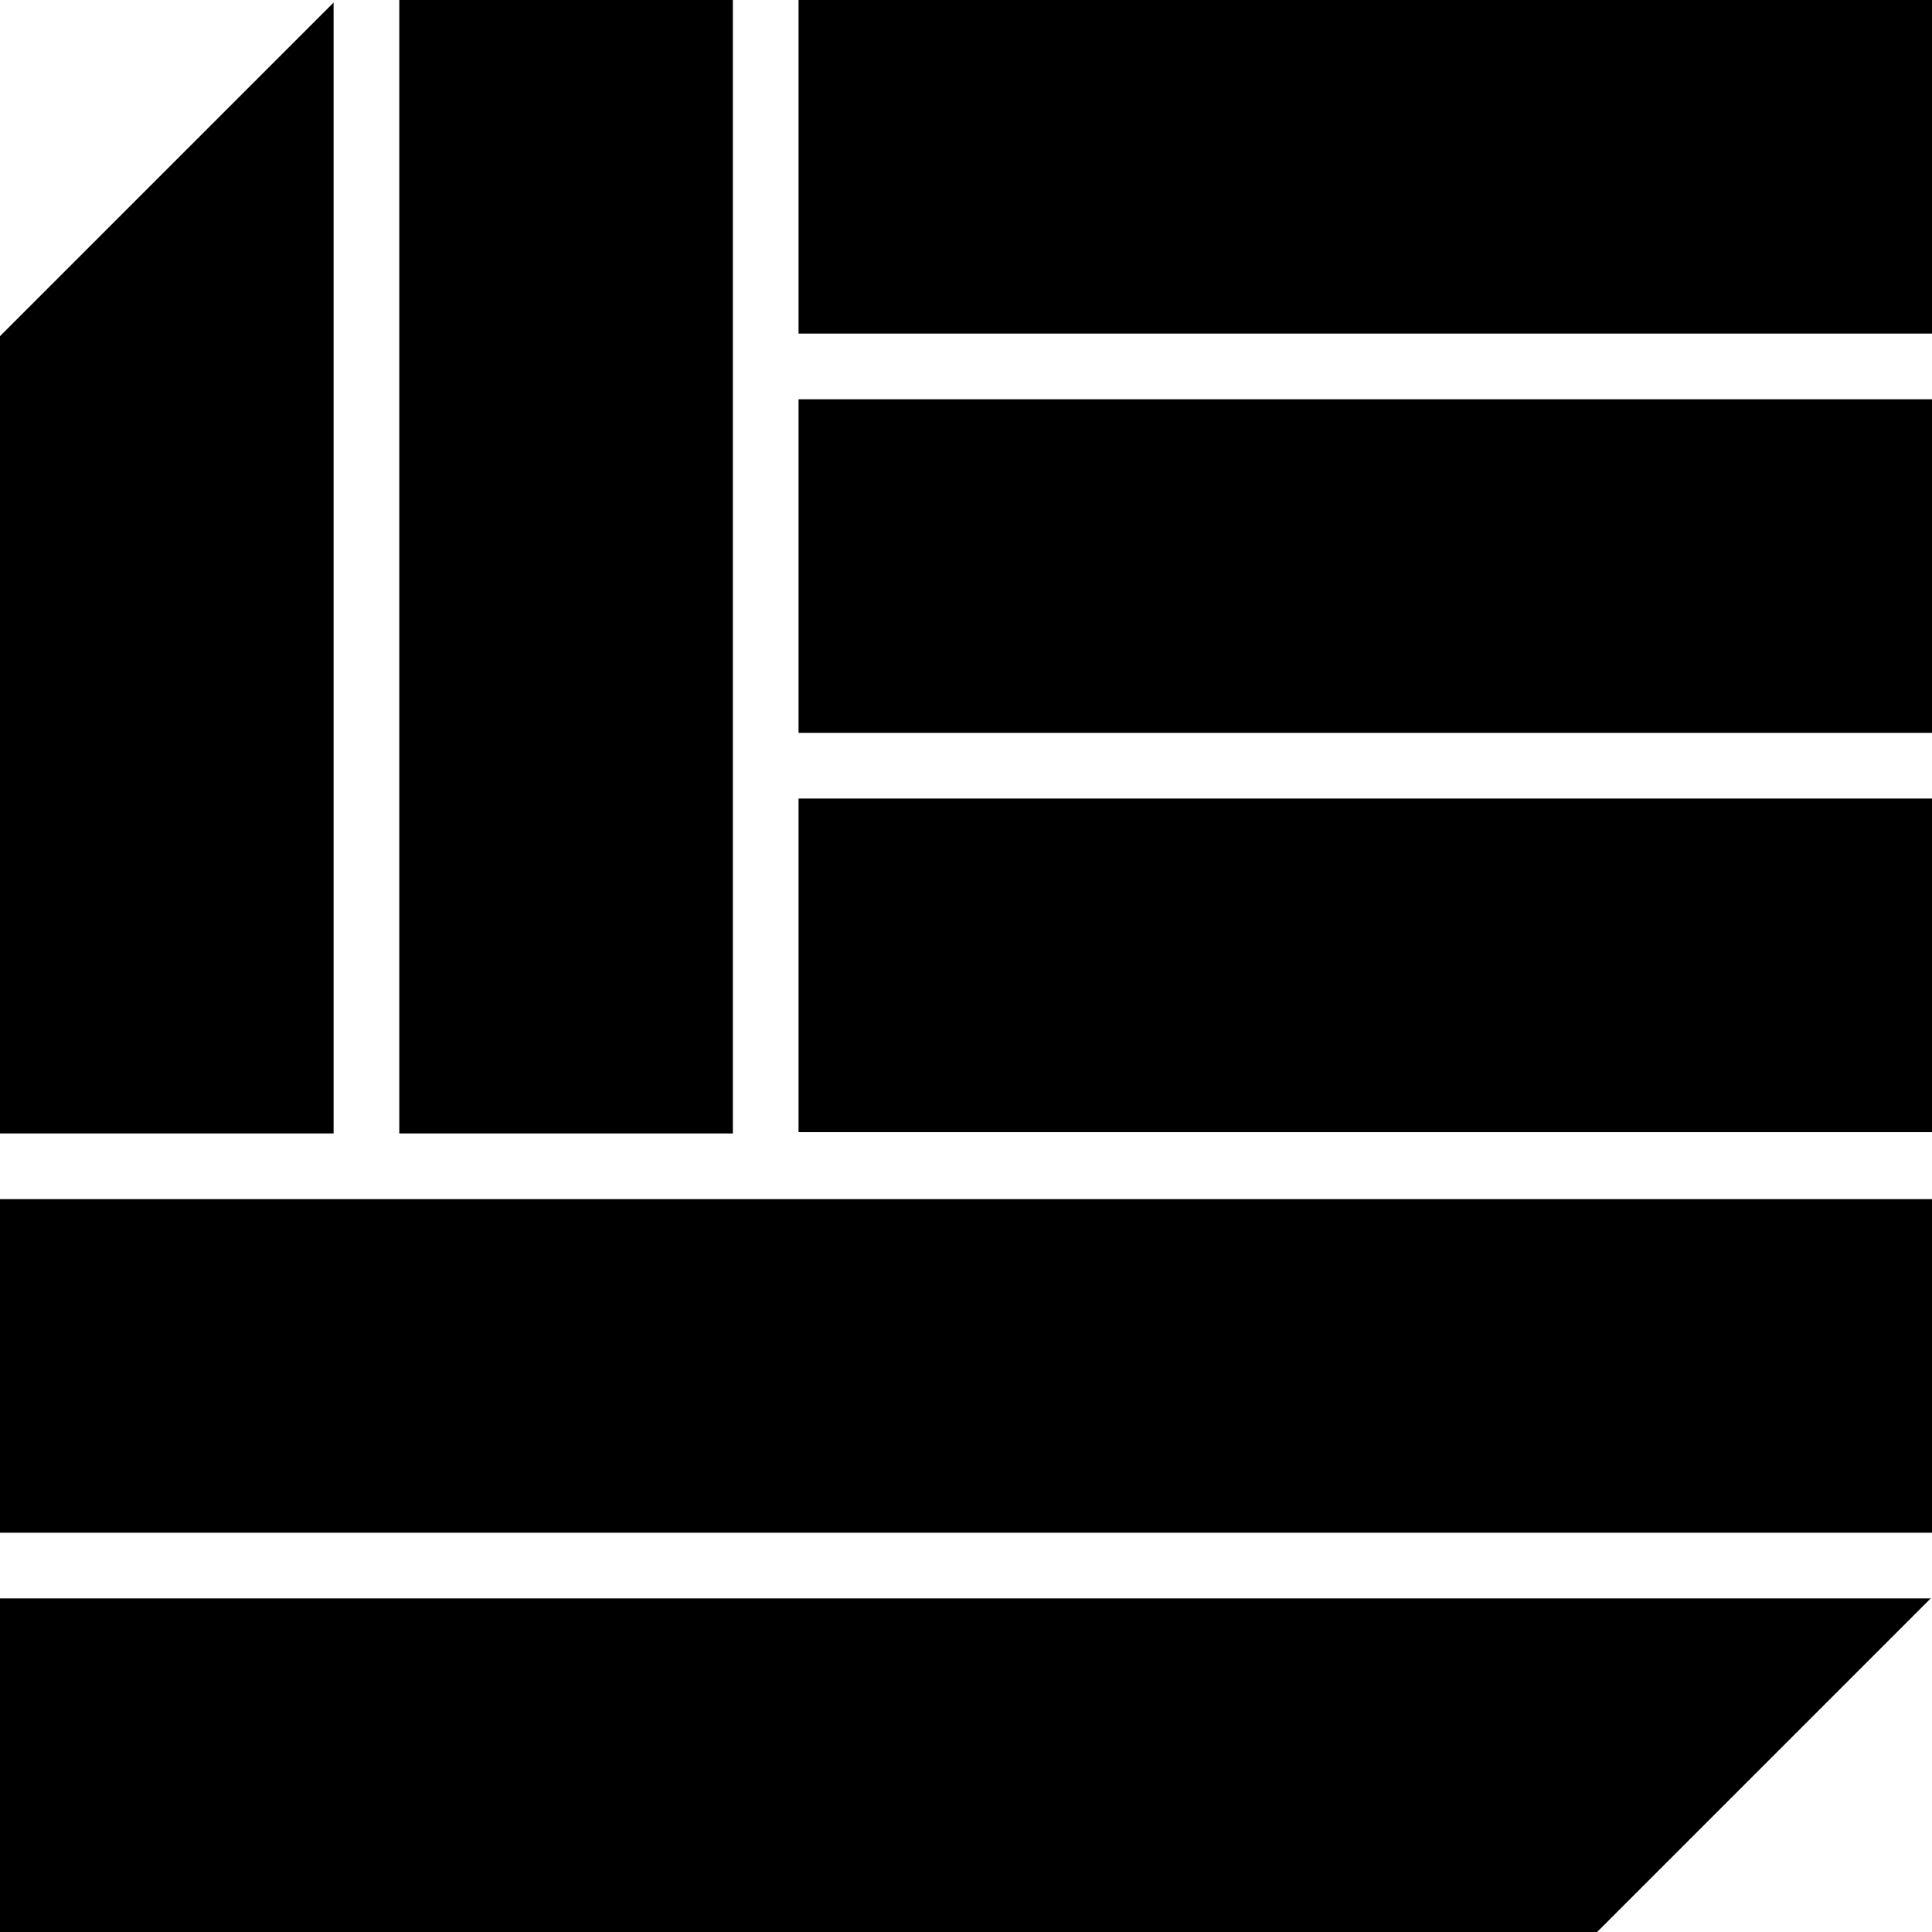 <?xml version="1.0" encoding="utf-8"?>
<!-- Generator: Adobe Illustrator 24.0.2, SVG Export Plug-In . SVG Version: 6.00 Build 0)  -->
<svg version="1.1" id="Layer_1" xmlns="http://www.w3.org/2000/svg" xmlns:xlink="http://www.w3.org/1999/xlink" x="0px" y="0px"
	 viewBox="0 0 150 150" style="enable-background:new 0 0 150 150;" xml:space="preserve">
<title>05-CONCEPT-THE-SEEKER</title>
<g id="Layer_2_1_">
	<g id="Layer_1-2">
		<rect x="62" width="88" height="25.9"/>
		<rect x="62" y="31" width="88" height="25.9"/>
		<rect y="93.1" width="150" height="25.9"/>
		<rect x="62" y="62" width="88" height="25.9"/>
		<rect x="31" width="25.9" height="88"/>
		<polygon points="0,150 124,150 149.9,124.1 0,124.1 		"/>
		<polygon points="25.9,0.2 0,26.1 0,88 25.9,88 		"/>
	</g>
</g>
</svg>
